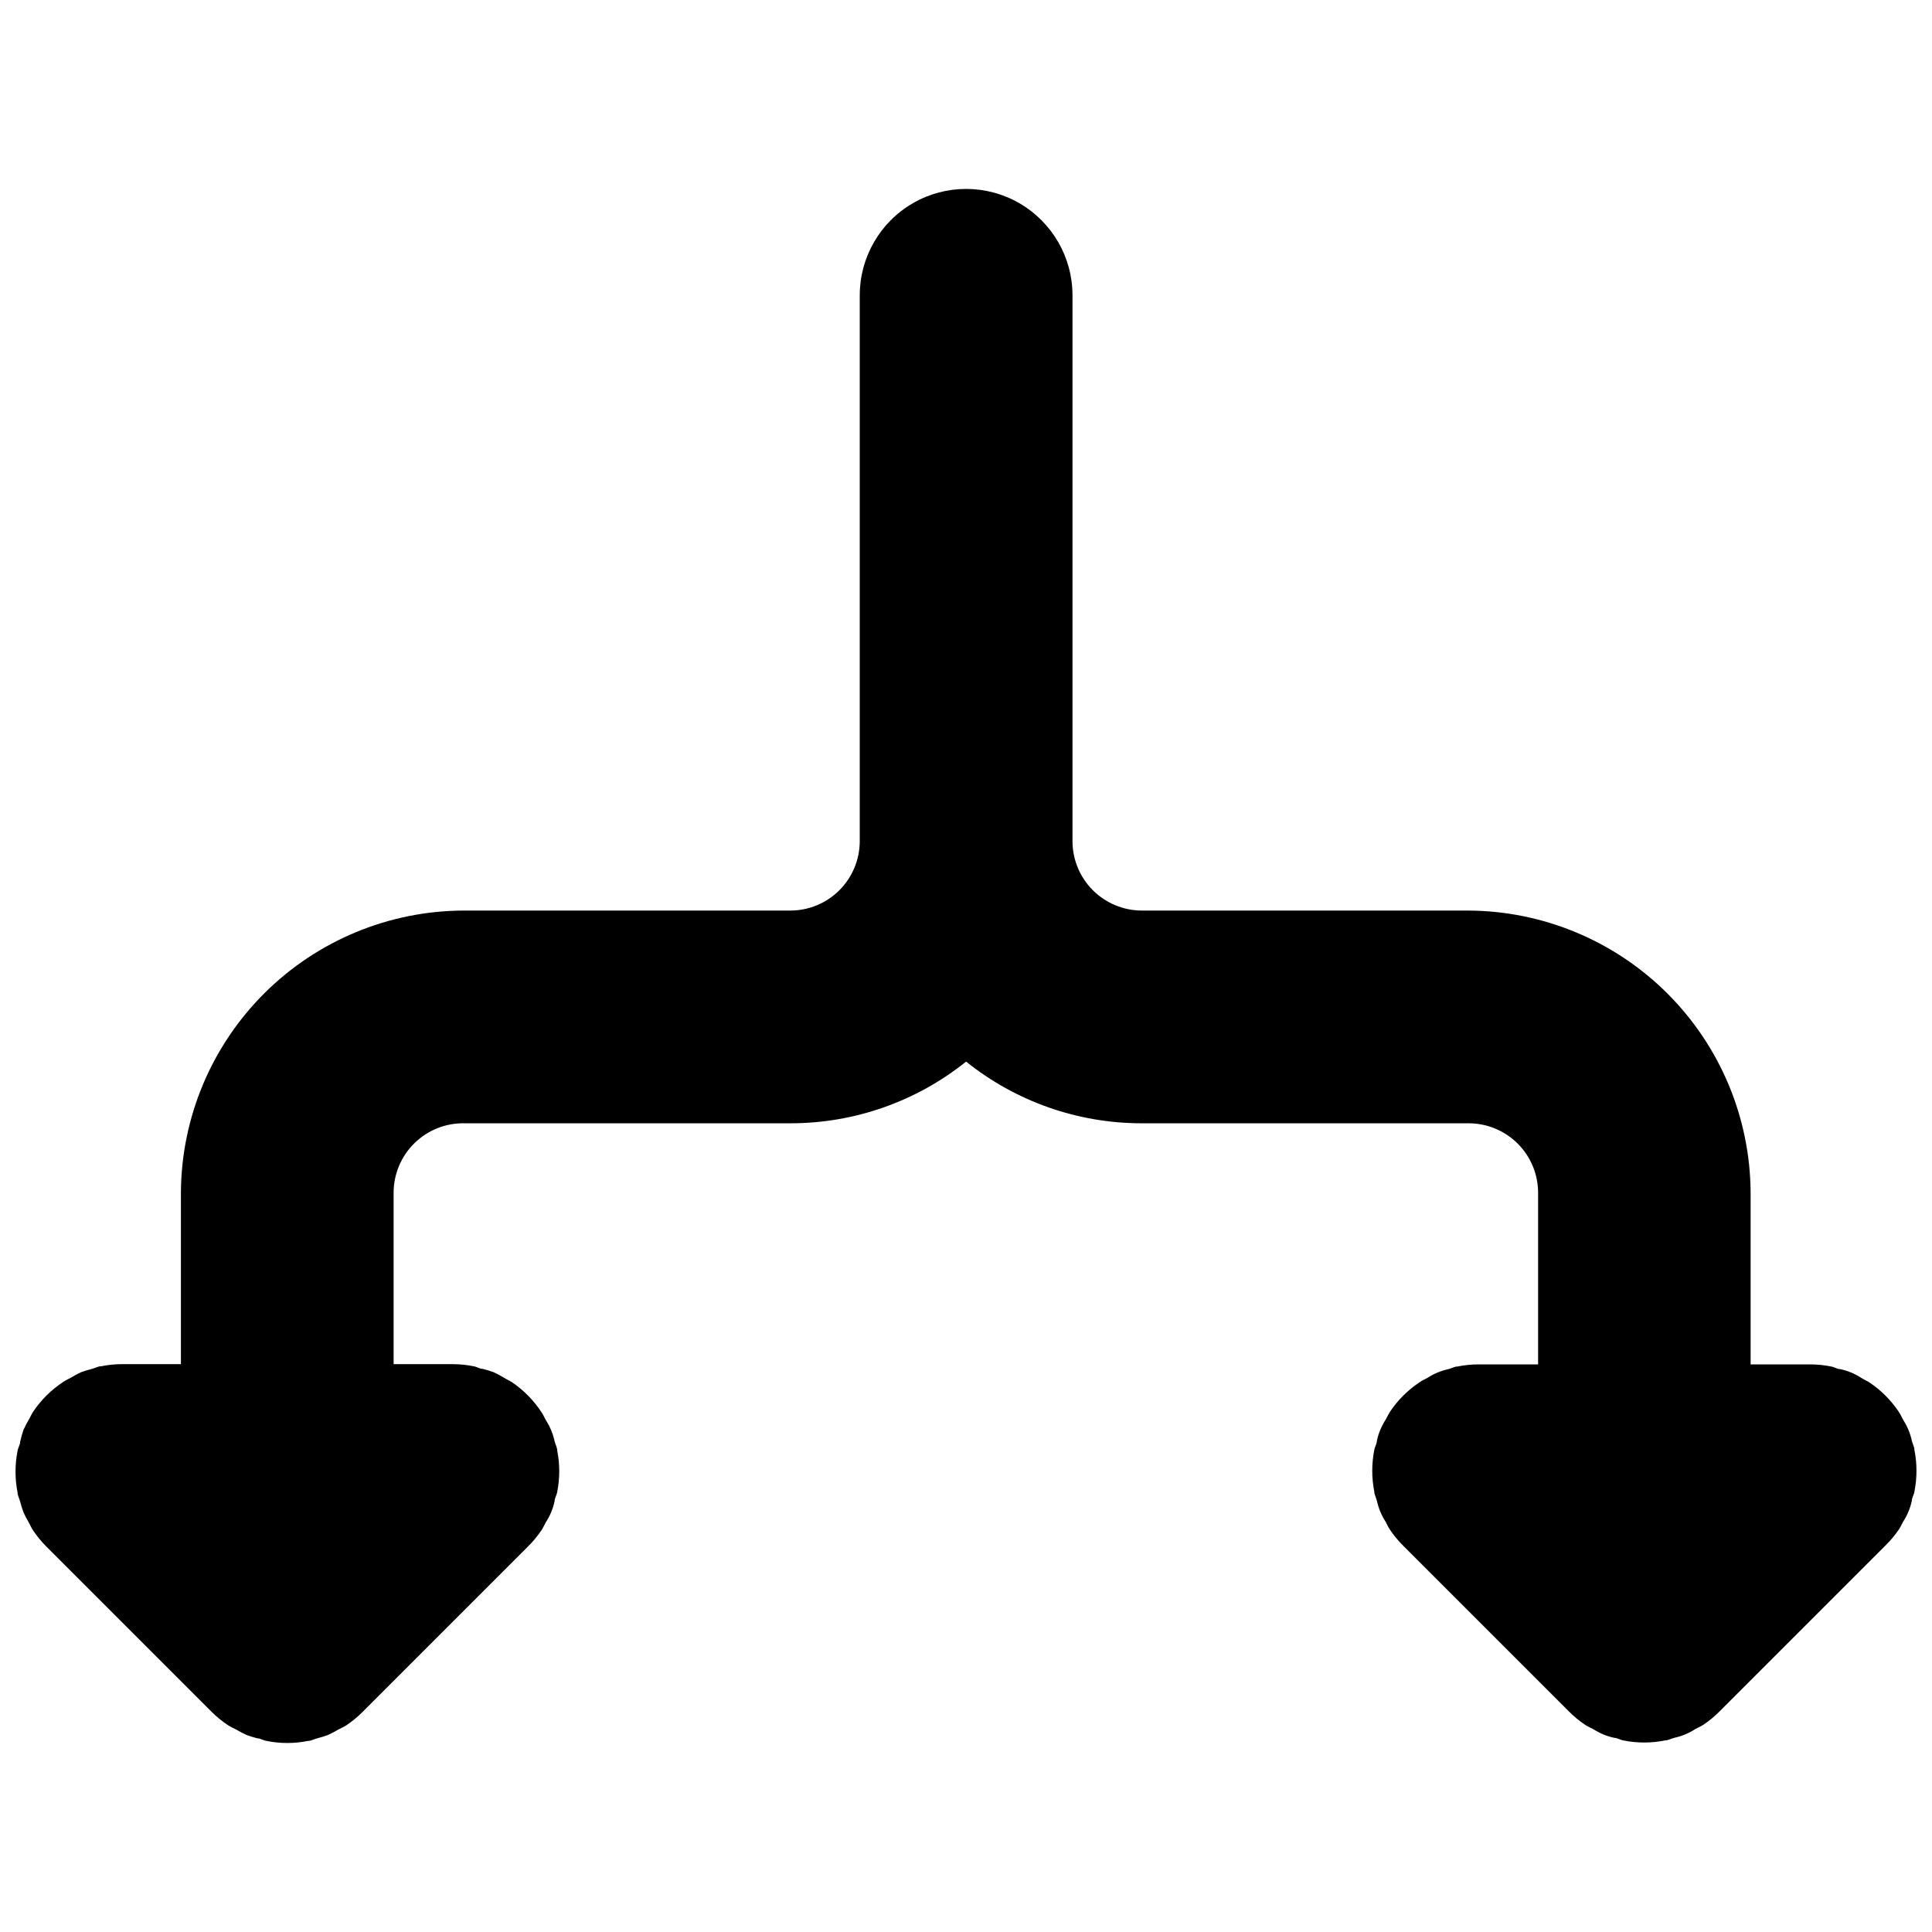 <?xml version="1.0" encoding="UTF-8"?>
<!-- Uploaded to: ICON Repo, www.iconrepo.com, Generator: ICON Repo Mixer Tools -->
<svg width="800px" height="800px" version="1.1" viewBox="144 144 512 512" xmlns="http://www.w3.org/2000/svg">
 <defs>
  <clipPath id="a">
   <path d="m148.09 194h503.81v412h-503.81z"/>
  </clipPath>
 </defs>
 <g clip-path="url(#a)">
  <path d="m647.21 549.36c0.438-0.688 0.75-1.379 1.129-2.066h-0.004c1.109-1.703 1.895-3.594 2.32-5.578 0-0.812 0.562-1.566 0.688-2.441 0.723-3.641 0.723-7.387 0-11.023 0-0.812-0.5-1.629-0.688-2.441v-0.004c-0.426-1.984-1.211-3.871-2.32-5.574-0.375-0.688-0.688-1.441-1.129-2.066h0.004c-2.07-3.102-4.731-5.762-7.832-7.828-0.688-0.438-1.441-0.75-2.129-1.191-1.699-1.109-3.59-1.895-5.574-2.316-0.812 0-1.566-0.562-2.379-0.688l-0.004-0.004c-1.812-0.367-3.66-0.555-5.512-0.562h-15.848v-45.539c-0.113-19.785-8.023-38.727-22.016-52.715-13.988-13.988-32.93-21.898-52.711-22.016h-86.633c-4.871-0.016-9.539-1.965-12.98-5.414-3.441-3.453-5.371-8.129-5.371-13v-144.64c0-10.07-5.375-19.375-14.094-24.41-8.723-5.035-19.469-5.035-28.188 0-8.723 5.035-14.094 14.34-14.094 24.41v144.64c0 4.883-1.941 9.566-5.394 13.02-3.453 3.457-8.141 5.394-13.023 5.394h-86.316c-19.859 0-38.914 7.859-52.996 21.863-14.086 14-22.055 33.008-22.172 52.867v45.477h-15.66c-1.852 0.008-3.699 0.195-5.512 0.562-0.812 0-1.566 0.5-2.379 0.688-0.977 0.242-1.938 0.535-2.883 0.879-0.926 0.43-1.824 0.91-2.695 1.441-0.688 0.375-1.441 0.688-2.129 1.191v-0.004c-3.121 2.066-5.805 4.727-7.891 7.832-0.438 0.688-0.75 1.379-1.129 2.066-0.531 0.891-1.012 1.812-1.441 2.758-0.352 1.023-0.645 2.07-0.875 3.129 0 0.812-0.562 1.566-0.688 2.441l-0.004 0.004c-0.723 3.641-0.723 7.383 0 11.023 0 0.812 0.5 1.629 0.688 2.441l0.004 0.004c0.242 0.953 0.535 1.895 0.875 2.816 0.43 0.945 0.91 1.867 1.441 2.758 0.375 0.688 0.688 1.441 1.129 2.066 1.043 1.555 2.238 3.004 3.57 4.32l43.848 43.848c1.305 1.285 2.731 2.438 4.258 3.445 0.688 0.438 1.379 0.75 2.129 1.129 0.891 0.531 1.812 1.012 2.758 1.441 0.922 0.344 1.863 0.637 2.82 0.875 0.812 0 1.566 0.562 2.441 0.688v0.004c3.637 0.738 7.387 0.738 11.023 0 0.812 0 1.629-0.5 2.441-0.688l0.004-0.004c0.953-0.242 1.895-0.535 2.816-0.875 0.945-0.43 1.867-0.91 2.758-1.441 0.688-0.375 1.441-0.688 2.129-1.129 1.555-1.043 3.004-2.238 4.32-3.57l43.848-43.848c1.332-1.316 2.527-2.766 3.57-4.32 0.438-0.688 0.75-1.379 1.129-2.066 1.105-1.703 1.895-3.594 2.316-5.578 0-0.812 0.562-1.566 0.688-2.441h0.004c0.723-3.641 0.723-7.387 0-11.023 0-0.812-0.5-1.629-0.688-2.441l-0.004-0.004c-0.422-1.984-1.211-3.871-2.316-5.574-0.375-0.688-0.688-1.441-1.129-2.066-2.066-3.172-4.75-5.898-7.891-8.02-0.688-0.438-1.441-0.75-2.129-1.191v0.004c-0.871-0.531-1.77-1.012-2.695-1.441-0.941-0.344-1.906-0.637-2.879-0.879-0.812 0-1.566-0.562-2.379-0.688h-0.004c-1.812-0.367-3.66-0.555-5.512-0.562h-15.723v-45.477c0.016-4.941 2.016-9.664 5.551-13.117 3.531-3.449 8.305-5.336 13.242-5.238h86.316c16.945 0.02 33.387-5.746 46.605-16.348 13.199 10.586 29.617 16.355 46.539 16.348h86.633c4.883 0 9.566 1.941 13.02 5.394s5.394 8.141 5.394 13.023v45.477h-15.848c-1.852 0.008-3.699 0.195-5.512 0.562-0.812 0-1.566 0.5-2.379 0.688v0.004c-1.988 0.422-3.875 1.207-5.578 2.316-0.688 0.375-1.441 0.688-2.129 1.191-3.098 2.066-5.762 4.727-7.828 7.828-0.438 0.688-0.75 1.379-1.129 2.066-1.105 1.703-1.891 3.59-2.316 5.574 0 0.812-0.562 1.566-0.688 2.441l-0.004 0.004c-0.723 3.637-0.723 7.383 0 11.023 0 0.812 0.5 1.629 0.688 2.441h0.004c0.426 1.984 1.211 3.875 2.316 5.578 0.375 0.688 0.688 1.441 1.129 2.066 1.043 1.555 2.238 3 3.57 4.32l43.848 43.848c1.316 1.332 2.766 2.527 4.32 3.57 0.688 0.438 1.379 0.75 2.129 1.129 1.703 1.105 3.594 1.891 5.578 2.316 0.812 0 1.566 0.562 2.441 0.688v0.004c3.637 0.738 7.387 0.738 11.023 0 0.812 0 1.629-0.5 2.441-0.688l0.004-0.004c1.984-0.422 3.875-1.207 5.574-2.316 0.688-0.375 1.441-0.688 2.129-1.129 1.555-1.043 3.004-2.238 4.32-3.57l43.848-43.848c1.355-1.316 2.57-2.762 3.637-4.32z"/>
 </g>
</svg>